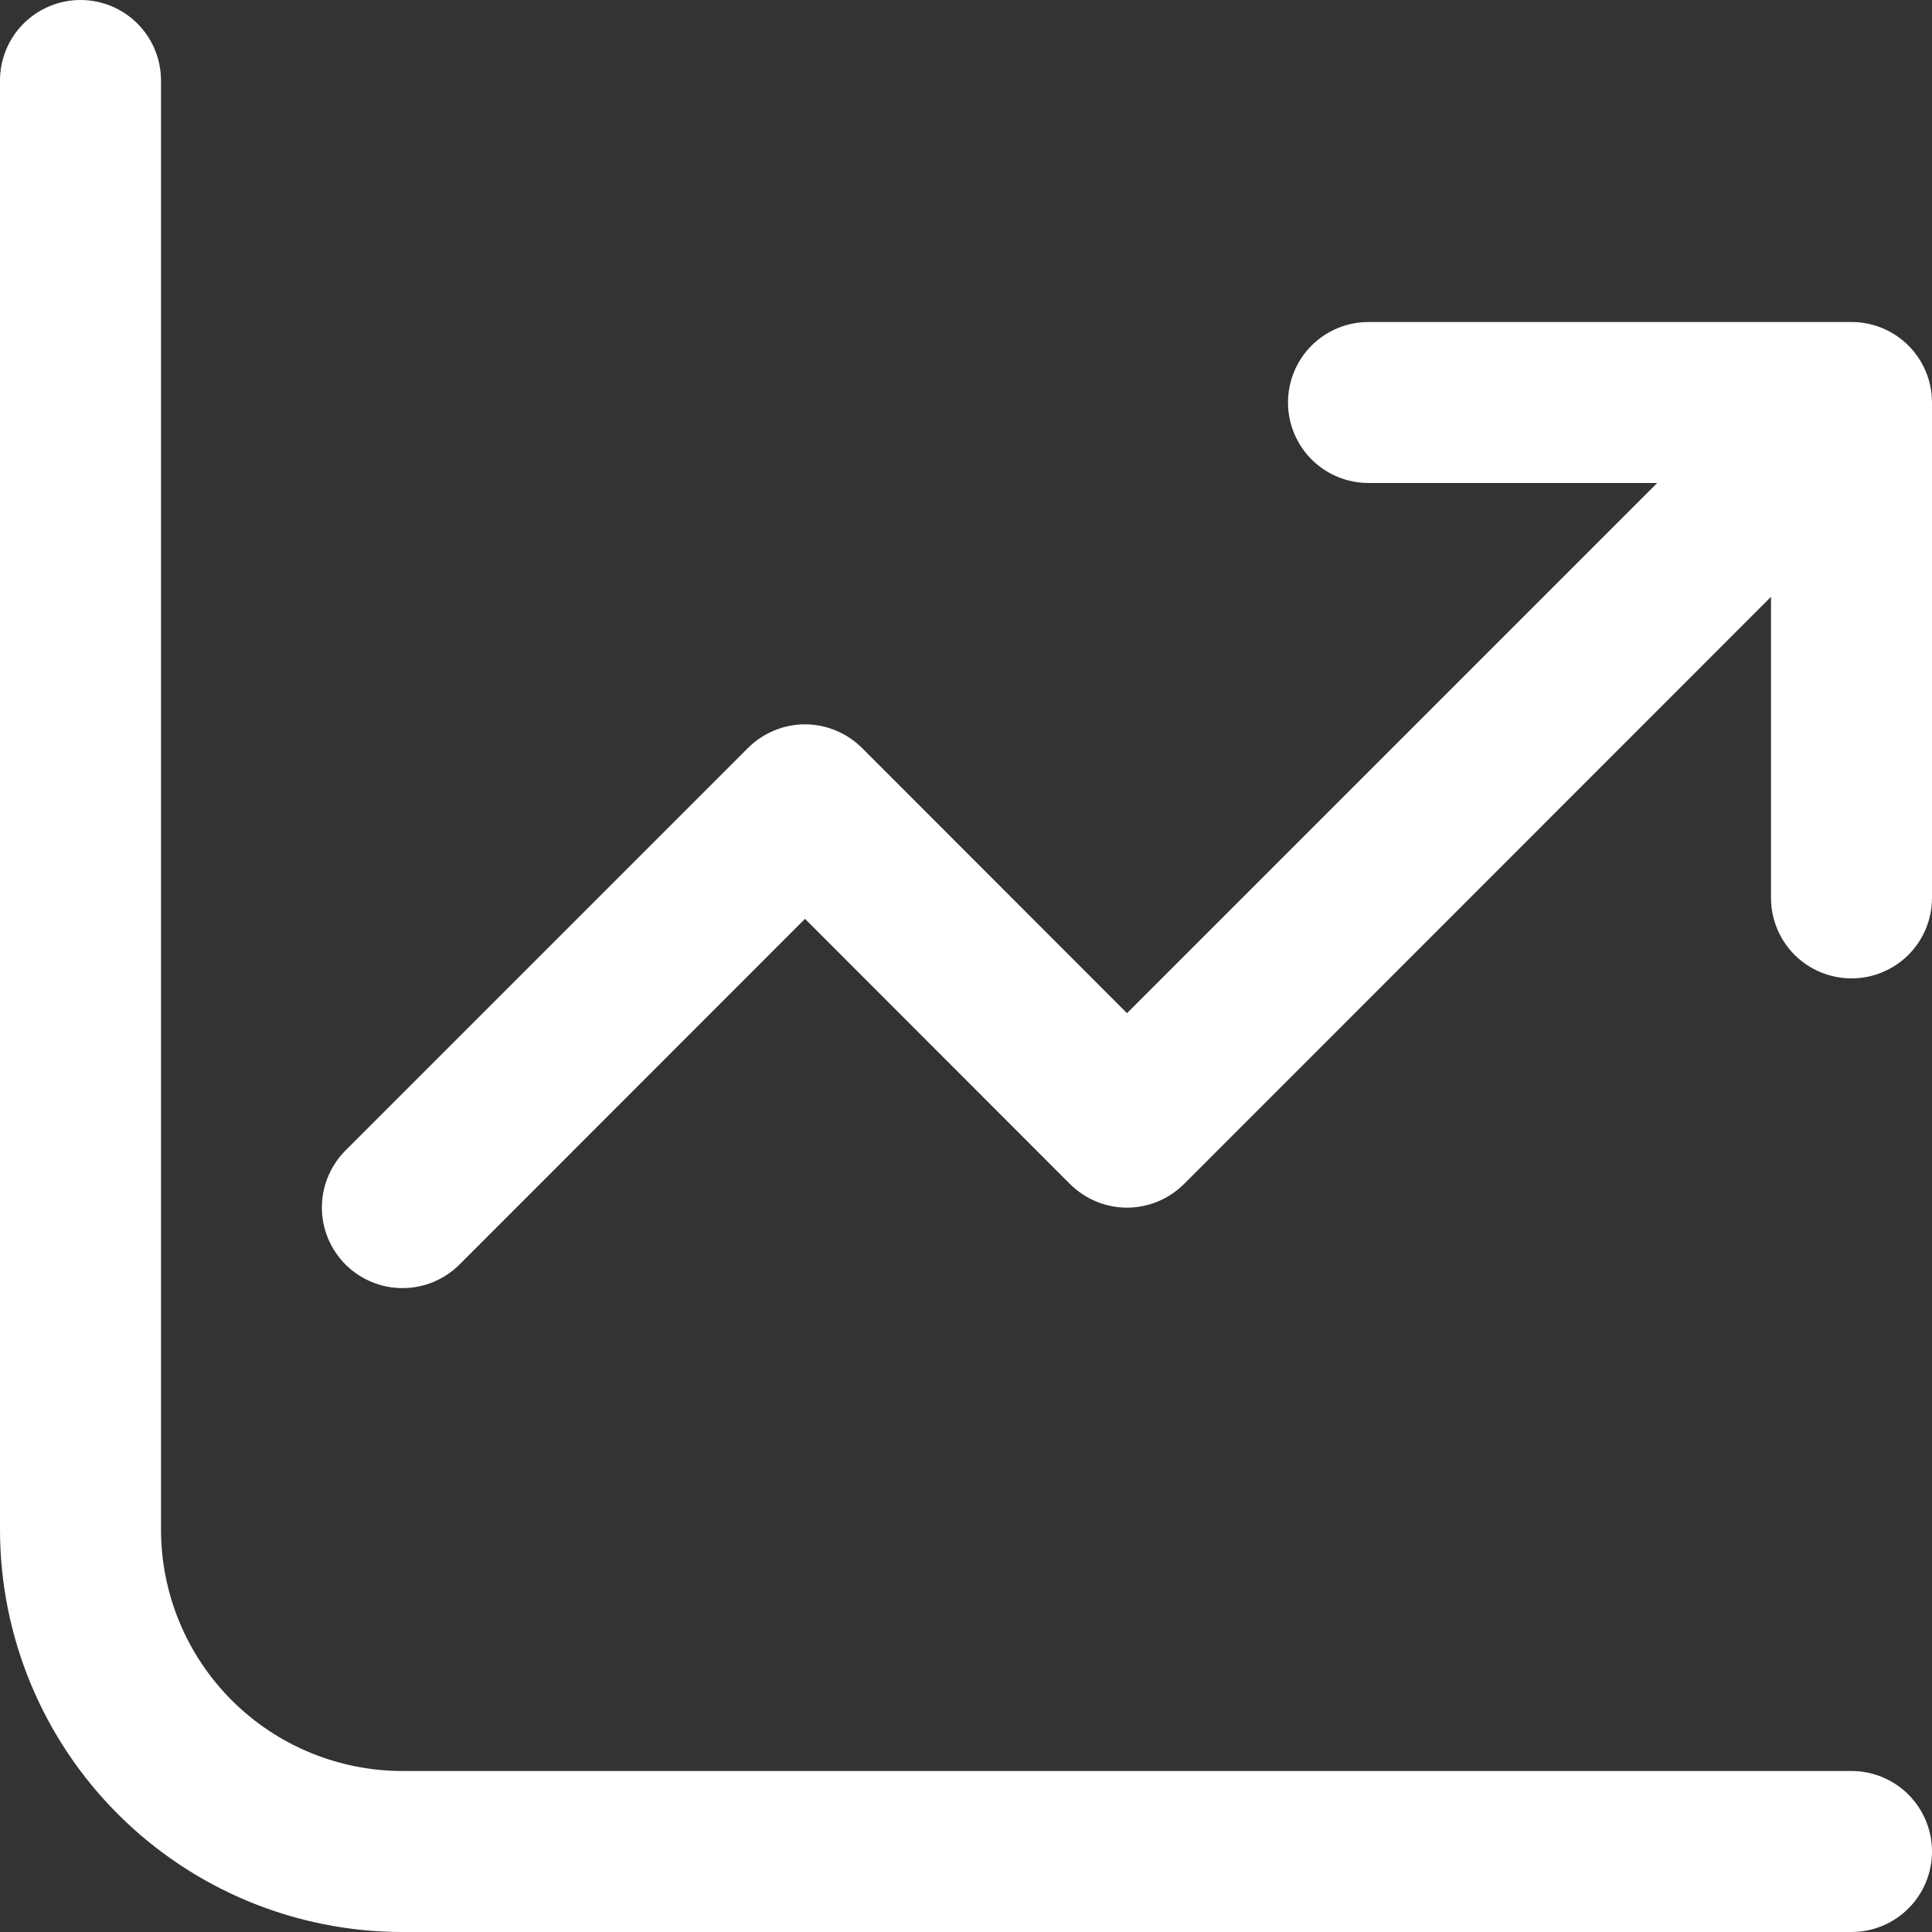 <svg width="51" height="51" viewBox="0 0 51 51" fill="none" xmlns="http://www.w3.org/2000/svg">
<rect x="0" y="0" width="51" height="51" fill="#333333" stroke="none"/>
<path d="M4.25 2.125C4.25 1.561 4.026 1.021 3.628 0.622C3.229 0.224 2.689 0 2.125 0C1.561 0 1.021 0.224 0.622 0.622C0.224 1.021 0 1.561 0 2.125V40.375C0 43.193 1.119 45.895 3.112 47.888C5.105 49.881 7.807 51 10.625 51H48.875C49.439 51 49.979 50.776 50.378 50.378C50.776 49.979 51 49.439 51 48.875C51 48.311 50.776 47.771 50.378 47.372C49.979 46.974 49.439 46.75 48.875 46.75H10.625C8.934 46.75 7.313 46.078 6.117 44.883C4.922 43.687 4.25 42.066 4.25 40.375V2.125ZM34 10.625C34 11.189 34.224 11.729 34.622 12.128C35.021 12.526 35.561 12.75 36.125 12.75H43.745L29.75 26.745L22.755 19.745C22.557 19.548 22.323 19.391 22.064 19.284C21.806 19.176 21.529 19.121 21.25 19.121C20.971 19.121 20.694 19.176 20.436 19.284C20.177 19.391 19.943 19.548 19.745 19.745L9.12 30.37C8.923 30.568 8.766 30.803 8.659 31.061C8.552 31.319 8.497 31.596 8.497 31.875C8.497 32.154 8.552 32.431 8.659 32.689C8.766 32.947 8.923 33.182 9.12 33.38C9.318 33.577 9.553 33.734 9.811 33.841C10.069 33.948 10.346 34.003 10.625 34.003C10.904 34.003 11.181 33.948 11.439 33.841C11.697 33.734 11.932 33.577 12.13 33.38L21.25 24.255L28.245 31.255C28.443 31.452 28.677 31.609 28.936 31.716C29.194 31.824 29.471 31.879 29.75 31.879C30.029 31.879 30.306 31.824 30.564 31.716C30.823 31.609 31.057 31.452 31.255 31.255L46.75 15.755V23.702C46.75 24.266 46.974 24.806 47.372 25.205C47.771 25.603 48.311 25.827 48.875 25.827C49.439 25.827 49.979 25.603 50.378 25.205C50.776 24.806 51 24.266 51 23.702V10.625C51 10.061 50.776 9.521 50.378 9.122C49.979 8.724 49.439 8.5 48.875 8.5H36.125C35.561 8.5 35.021 8.724 34.622 9.122C34.224 9.521 34 10.061 34 10.625Z" fill="white"/>
</svg>
